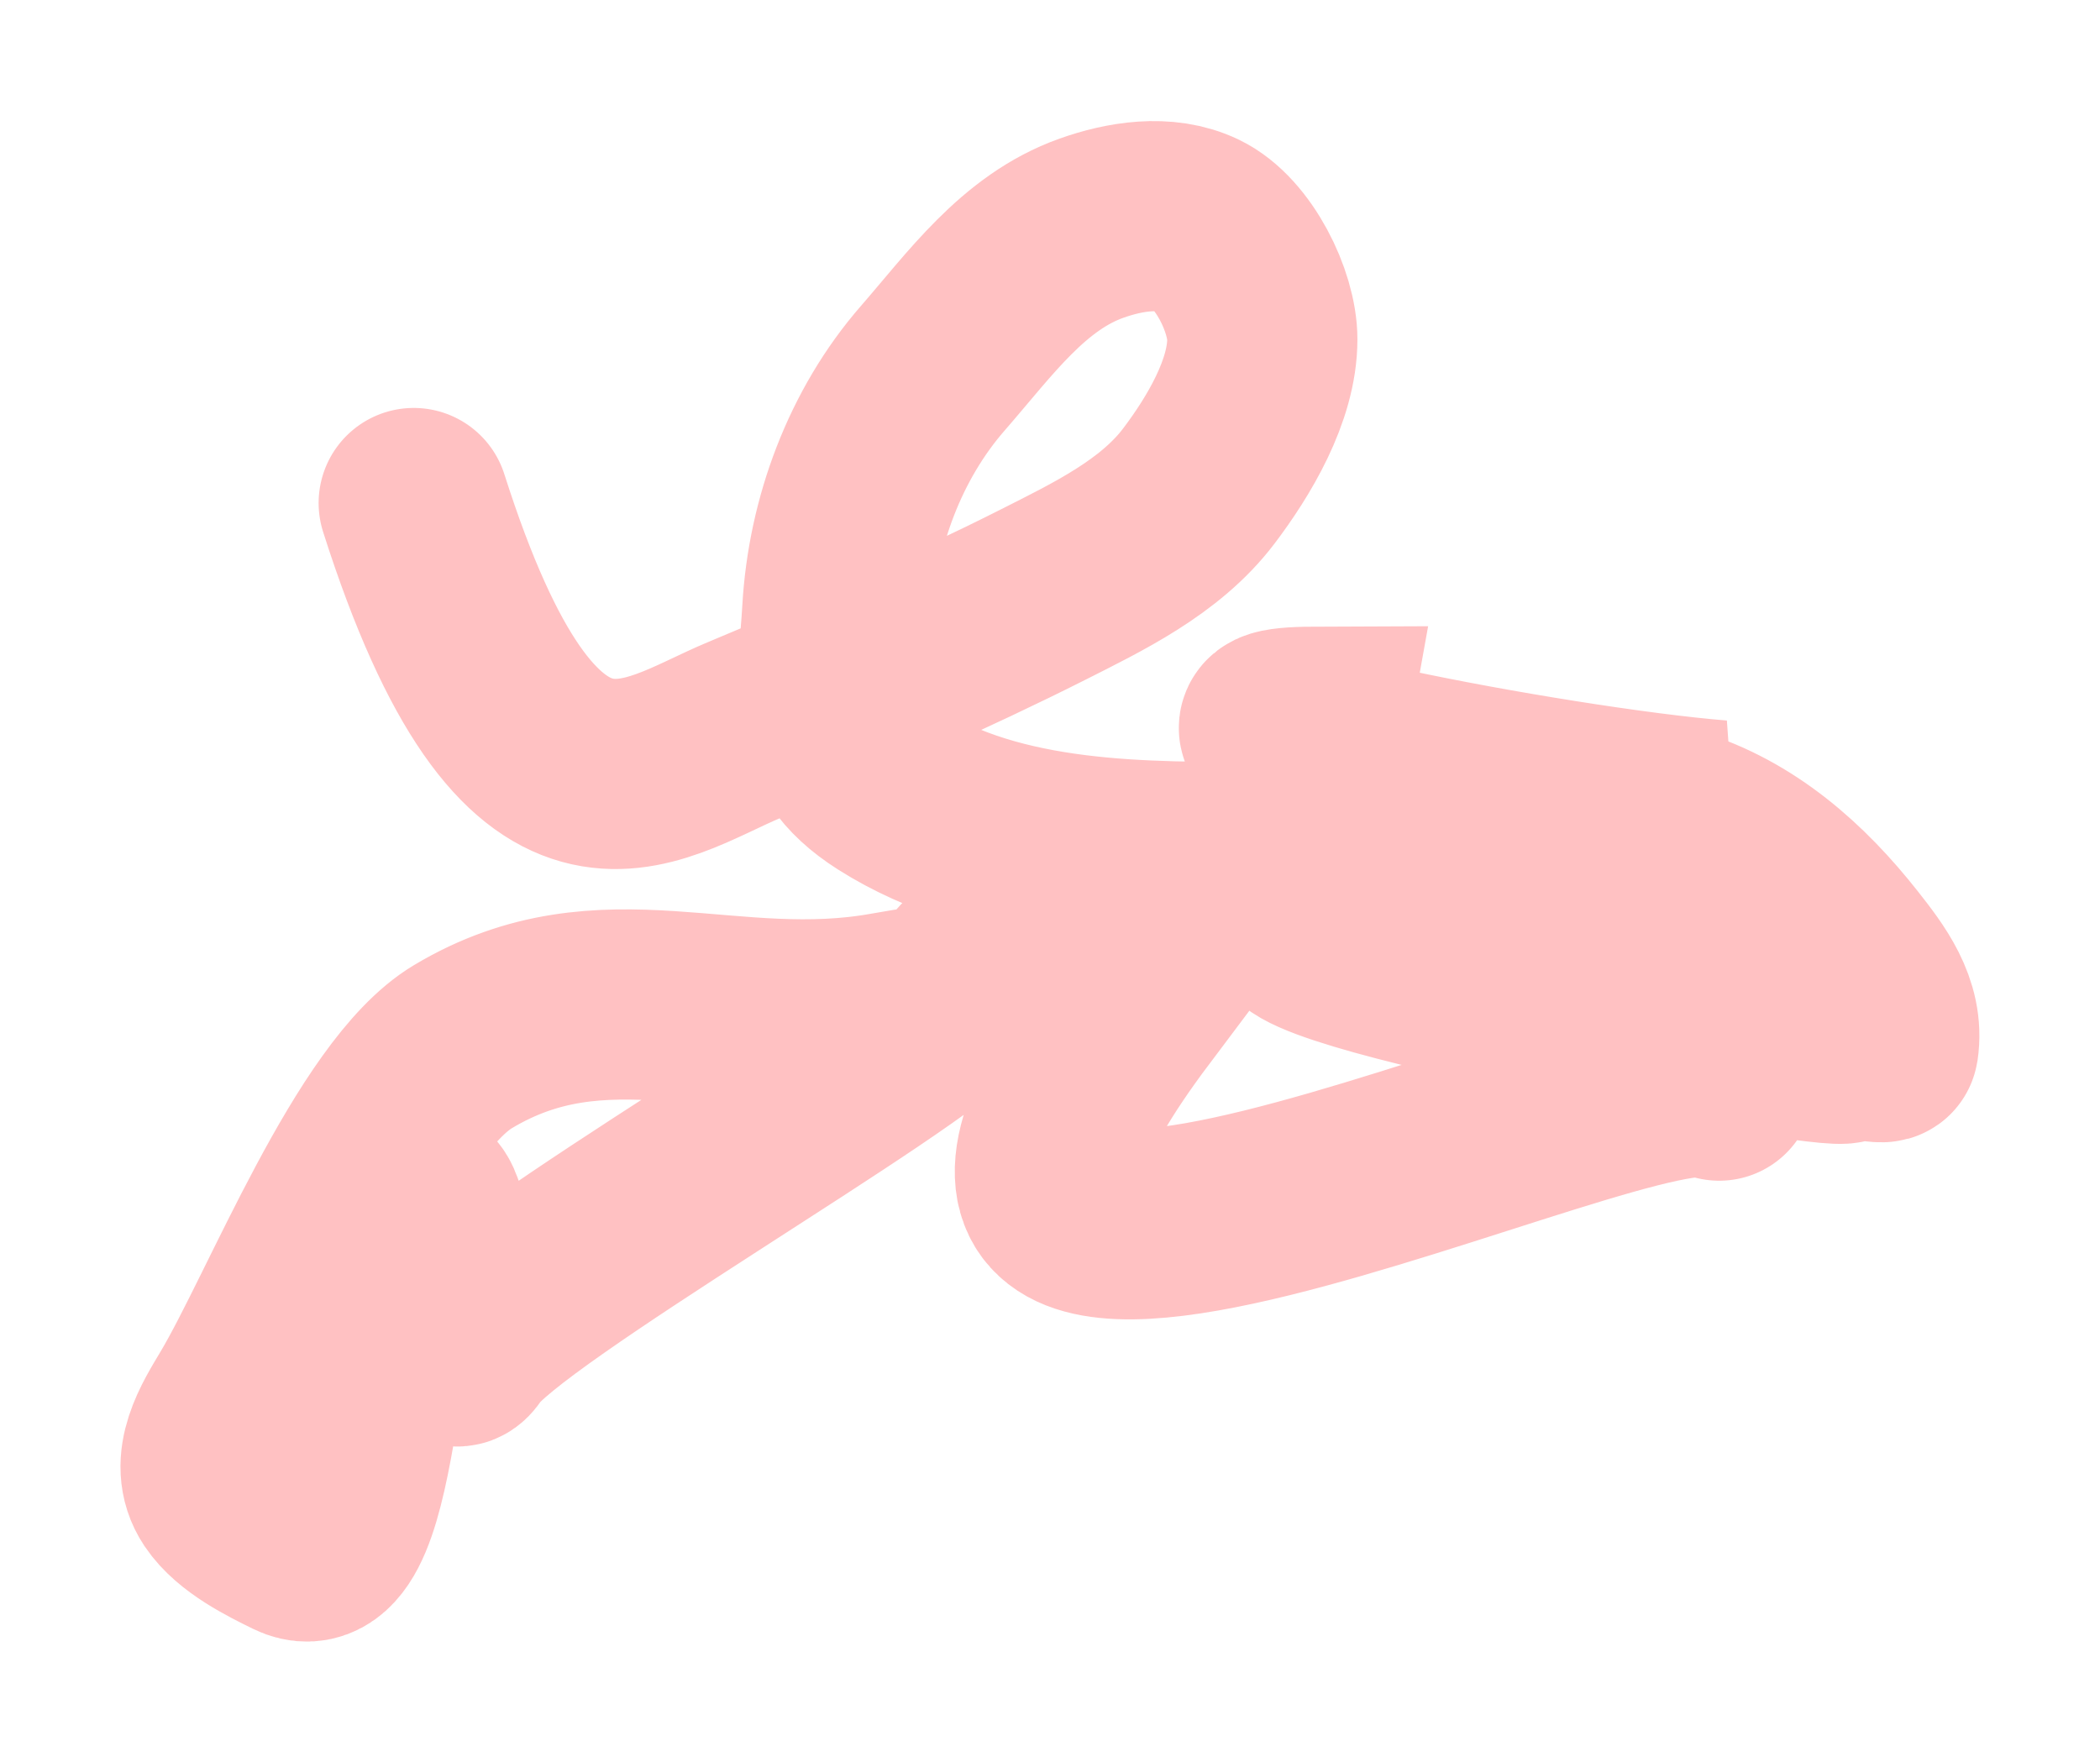 <?xml version="1.0" encoding="UTF-8"?> <svg xmlns="http://www.w3.org/2000/svg" width="3312" height="2780" viewBox="0 0 3312 2780" fill="none"> <g filter="url(#filter0_f_1821_423)"> <path d="M652.5 793.5C838.367 1376.73 1022.22 1214.66 1174.16 1151.39C1317.38 1091.74 1502.78 1009.85 1643.17 938.918C1731.2 894.441 1829.58 847.523 1890.8 766.567C1937.88 704.316 1990.84 616.23 1990.84 535.279C1990.84 475.351 1945.45 382.821 1888.82 355.499C1837.08 330.535 1772.89 341.665 1721.42 359.956C1614.06 398.107 1545.47 495.551 1471 581C1380.51 684.832 1328.42 824.05 1320.5 963.5C1313.31 1090.11 1287.05 1171.84 1401.73 1244.74C1574.98 1354.89 1804.37 1352.86 2001.49 1351.47C2227.09 1349.89 2449.93 1324.48 2672.82 1292.54C2685.39 1290.73 2698.9 1288.96 2711.45 1286.1C2443.5 1264.43 1807.38 1139.49 2072.5 1138.5C2066.94 1169.07 2547.46 1563.04 2547.46 1193.39C2522.09 1259.34 2823.53 1446.58 2827 1517.88C2830.22 1584.03 2848.13 1619.9 2907.08 1651.11C2961.37 1679.85 2014.58 1514.84 2048.5 1457C2056.47 1443.4 2968.13 1666.89 2970.47 1651.11C2979.29 1591.61 2941.58 1542.89 2907.08 1499.06C2835.91 1408.63 2749.1 1331.35 2637.16 1297.24C2462.28 1243.95 2272.96 1258.43 2099.31 1306.9C1921.13 1356.63 1741.04 1417.83 1584.23 1517.88C1420.85 1622.12 1629.92 1424.69 1507.5 1574.74C1437.34 1660.73 789.588 2031.04 730 2124.5C691.115 2185.48 698.639 1842.99 652.5 1898.99C567.075 2002.65 585.071 2493.41 464.939 2434.61C428.241 2416.65 376.217 2390.8 352.514 2355.37C320.494 2307.51 357.136 2250.67 381.983 2209.02C463.292 2072.71 595.711 1731.58 730 1651.11C953.94 1516.91 1147.69 1634.93 1401.73 1588.7C1576.2 1556.96 1609.93 1583.18 1787 1588.7C1236.02 2322.43 2591.24 1637.46 2711.45 1712.5" stroke="#FFC1C2" stroke-width="300" stroke-linecap="round"></path> </g> <defs> <filter id="filter0_f_1821_423" x="0.037" y="0.985" width="3311.7" height="2778.5" filterUnits="userSpaceOnUse" color-interpolation-filters="sRGB"> <feFlood flood-opacity="0" result="BackgroundImageFix"></feFlood> <feBlend mode="normal" in="SourceGraphic" in2="BackgroundImageFix" result="shape"></feBlend> <feGaussianBlur stdDeviation="95" result="effect1_foregroundBlur_1821_423"></feGaussianBlur> </filter> </defs> </svg> 